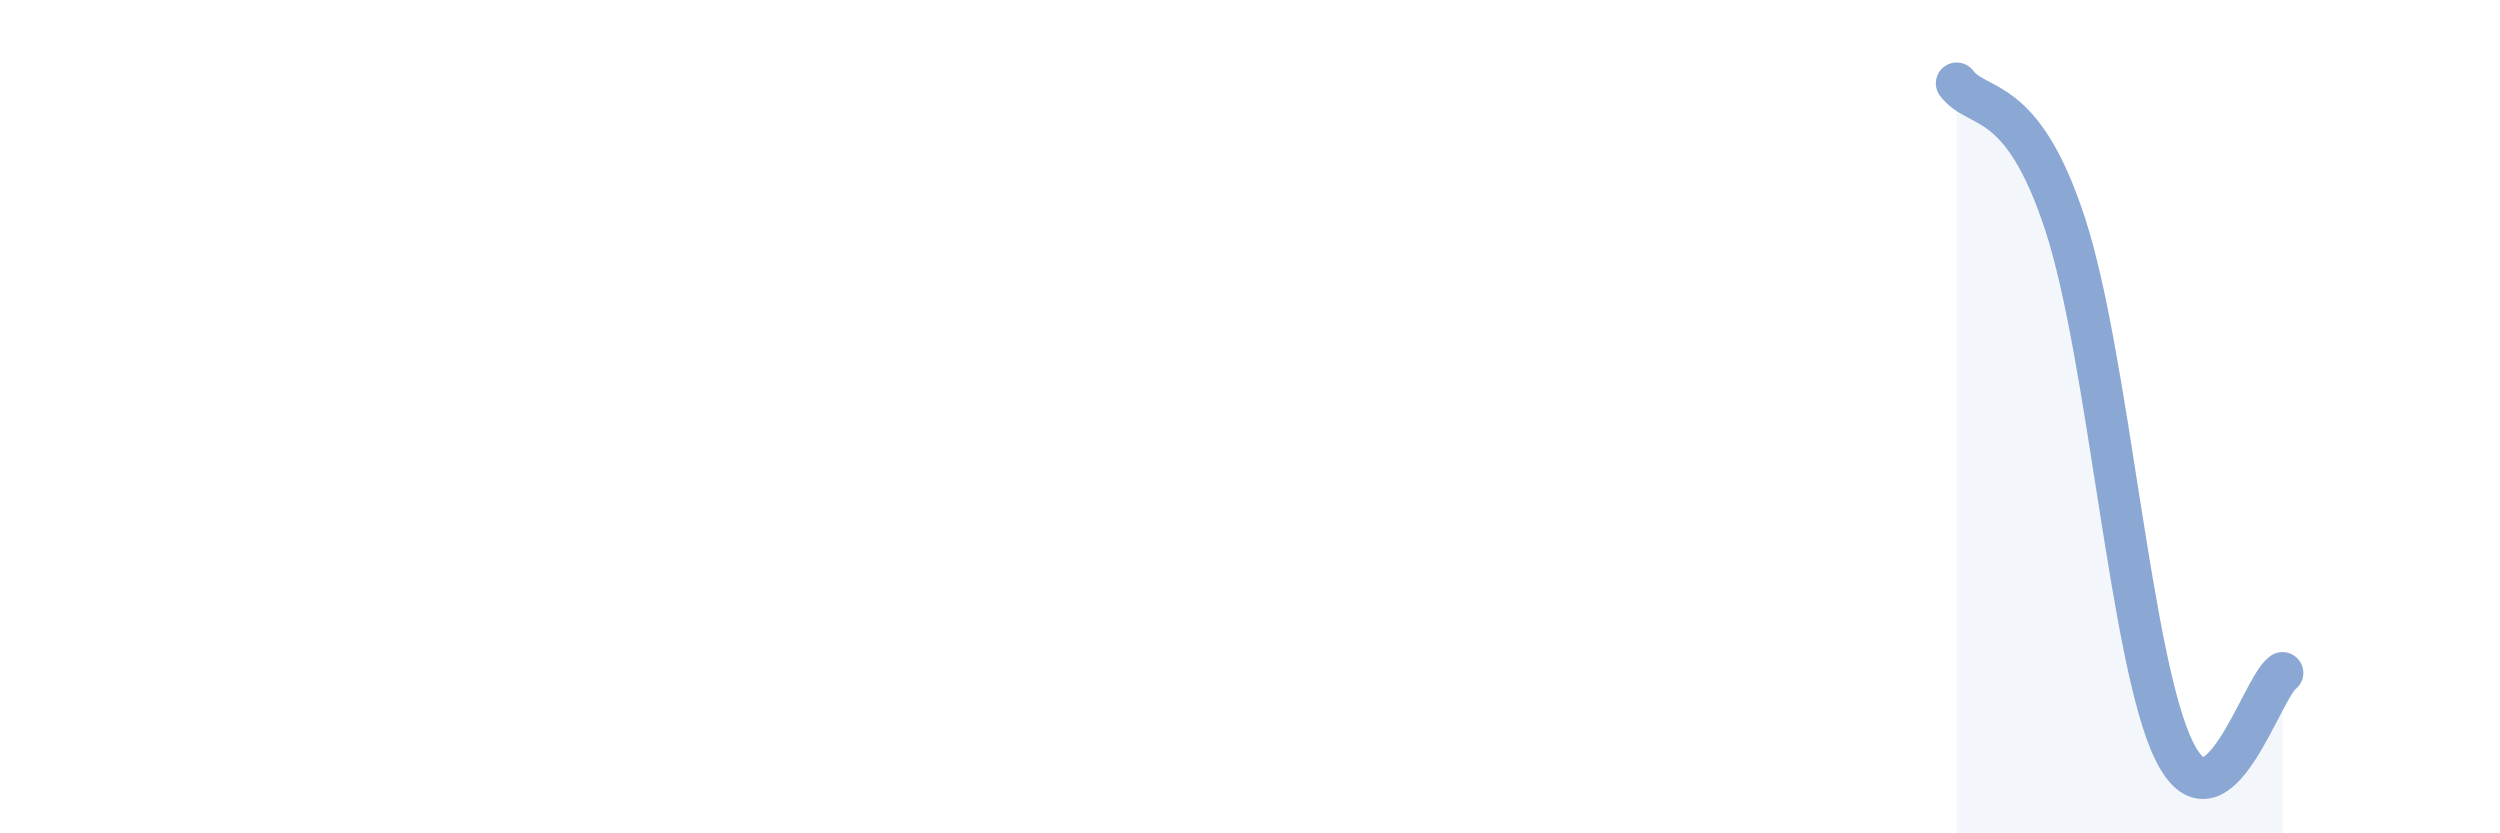 
    <svg width="60" height="20" viewBox="0 0 60 20" xmlns="http://www.w3.org/2000/svg">
      <path
        d="M 46.96,2 C 47.48,2.68 48.53,2.2 49.57,5.4 C 50.61,8.6 51.13,15.85 52.17,18 C 53.21,20.15 54.26,16.52 54.78,16.15L54.78 20L46.96 20Z"
        fill="#8ba7d3"
        opacity="0.1"
        stroke-linecap="round"
        stroke-linejoin="round"
      />
      <path
        d="M 46.96,2 C 47.48,2.68 48.53,2.2 49.57,5.4 C 50.61,8.6 51.13,15.85 52.17,18 C 53.21,20.15 54.26,16.52 54.78,16.15"
        stroke="#8ba7d3"
        stroke-width="1"
        fill="none"
        stroke-linecap="round"
        stroke-linejoin="round"
      />
    </svg>
  